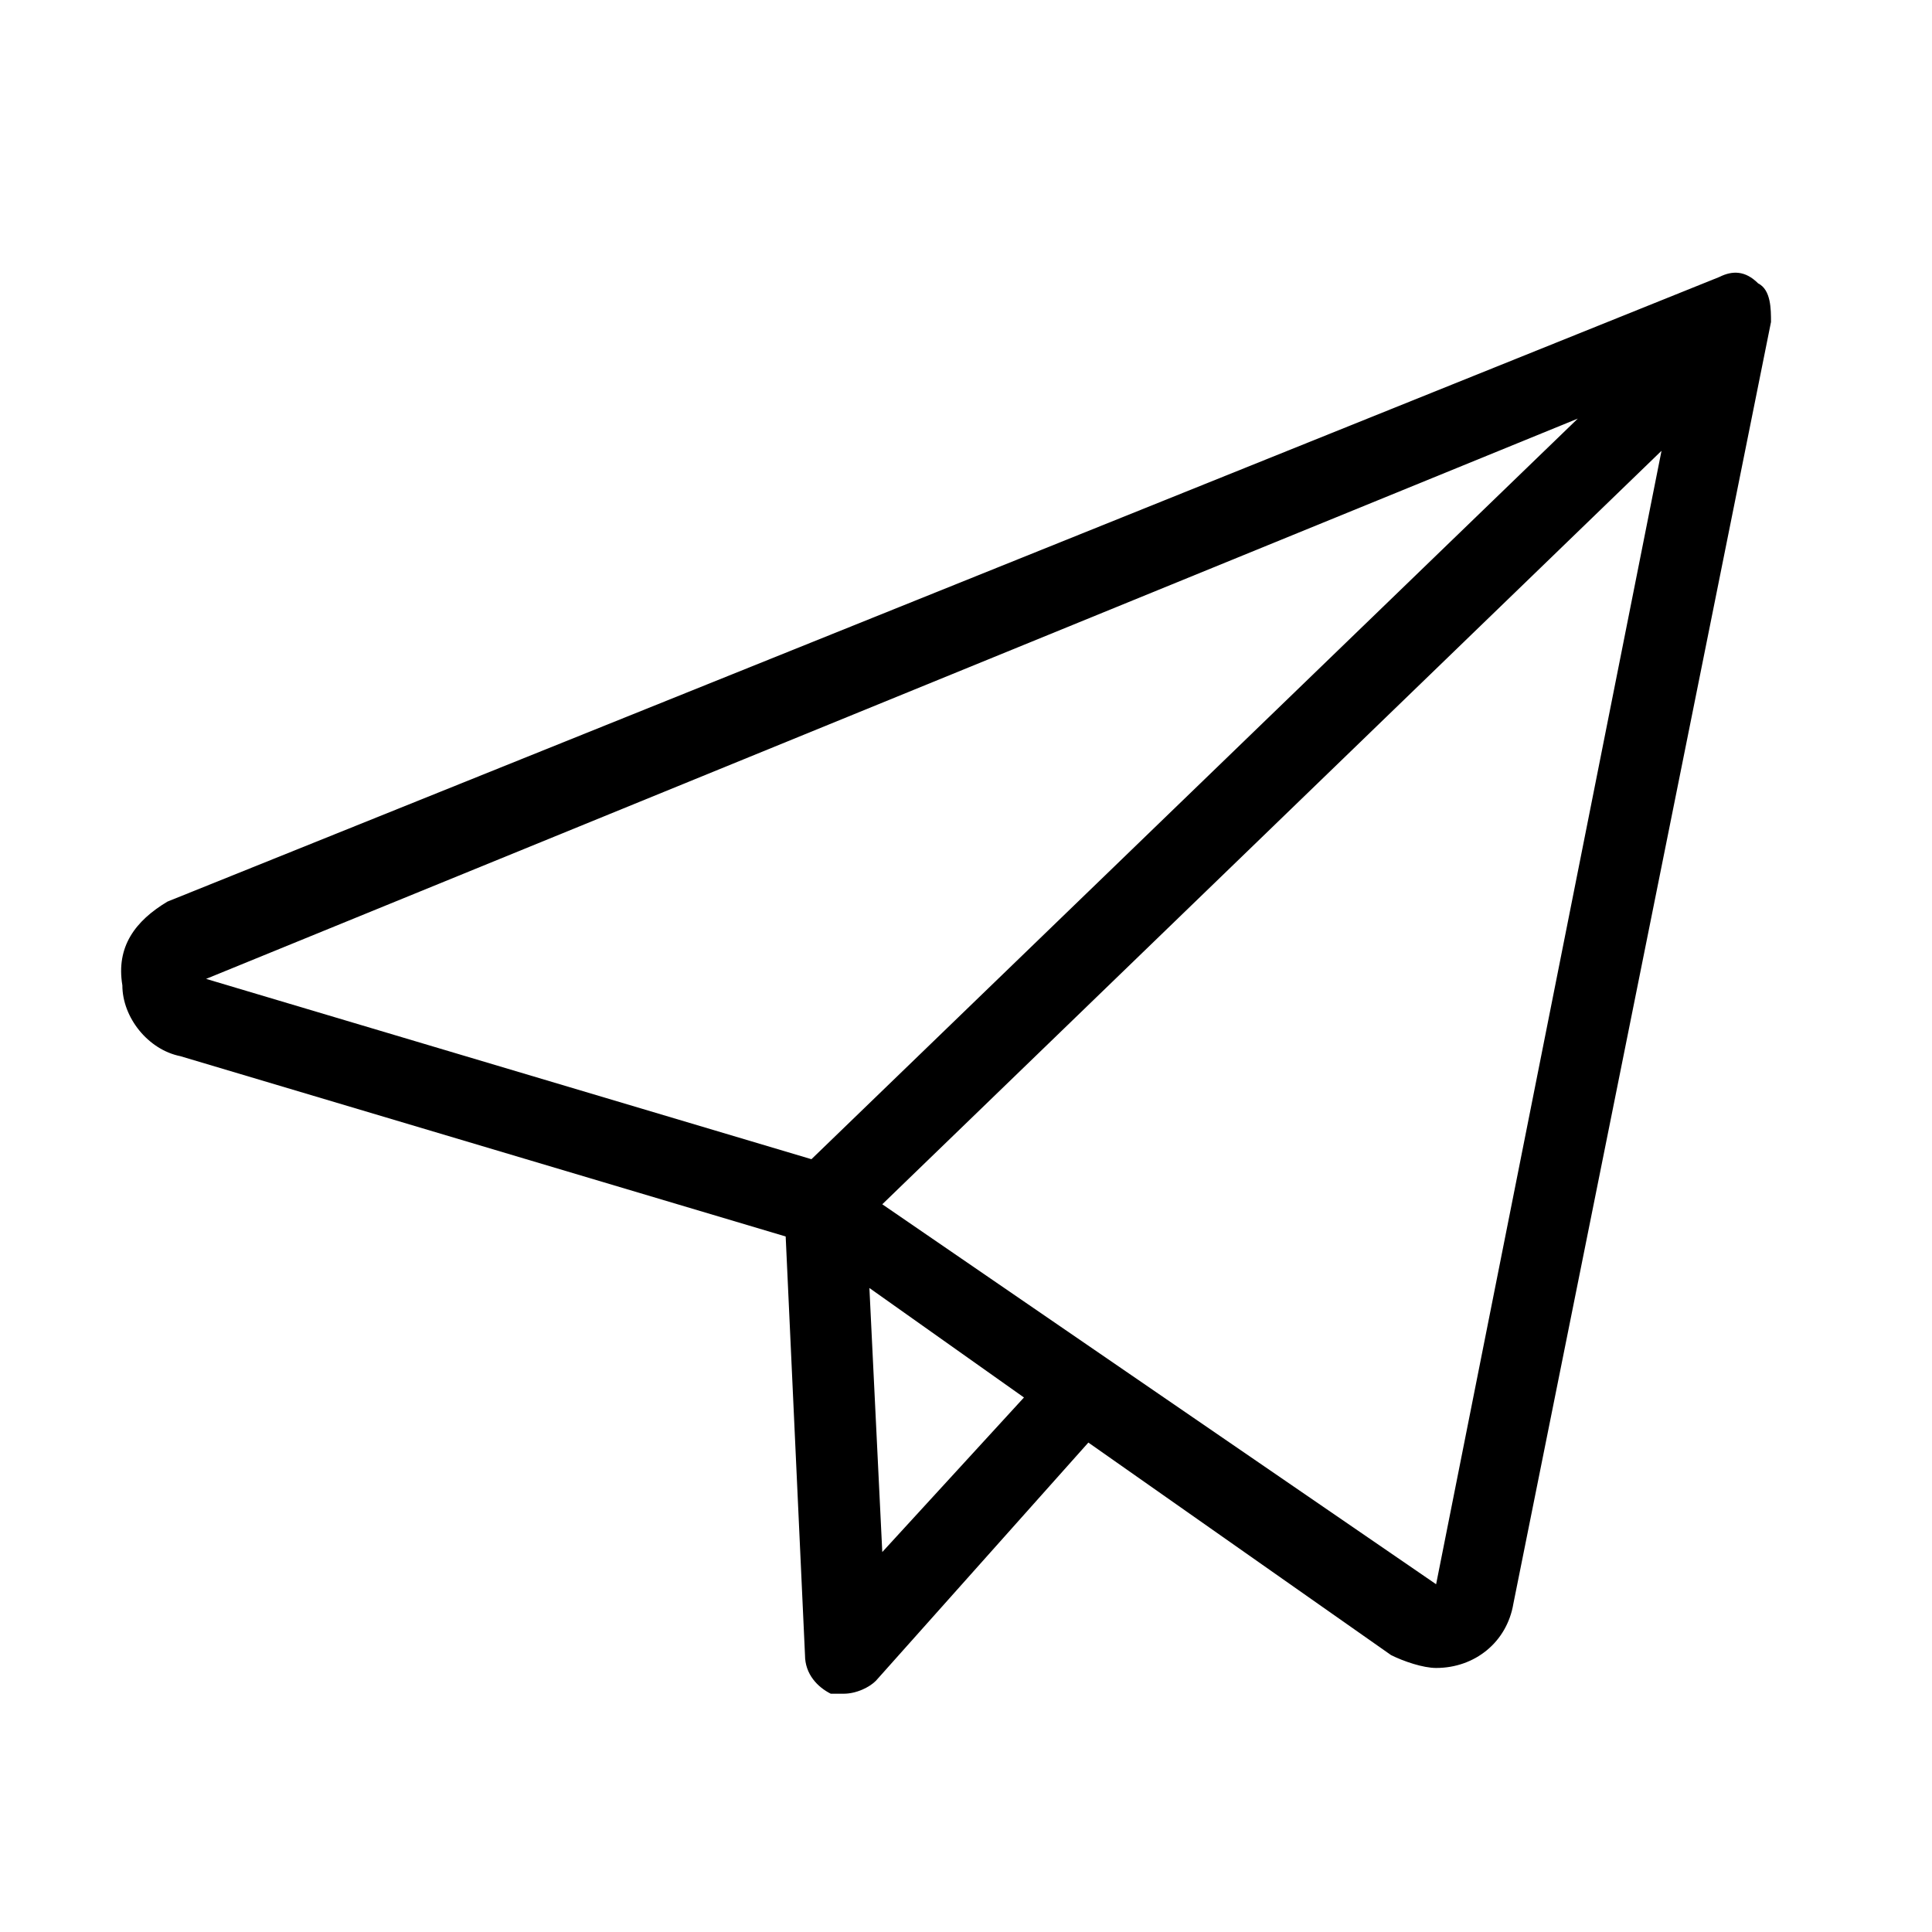 <?xml version="1.0" encoding="utf-8"?>
<!-- Generator: Adobe Illustrator 21.0.0, SVG Export Plug-In . SVG Version: 6.00 Build 0)  -->
<svg version="1.1" id="Capa_1" xmlns="http://www.w3.org/2000/svg" xmlns:xlink="http://www.w3.org/1999/xlink" x="0px" y="0px"
	 viewBox="0 0 30 30" style="enable-background:new 0 0 30 30;" xml:space="preserve">
<g>
	<path d="M1.9,15.3c0,0.5,0.4,1,0.9,1.1l9.4,2.8l0.3,6.5c0,0.3,0.2,0.5,0.4,0.6c0.1,0,0.1,0,0.2,0c0.2,0,0.4-0.1,0.5-0.2l3.3-3.7
		l4.7,3.3c0.2,0.1,0.5,0.2,0.7,0.2c0.6,0,1.1-0.4,1.2-1L27.5,5c0-0.2,0-0.5-0.2-0.6c-0.2-0.2-0.4-0.2-0.6-0.1L2.6,14
		C2.1,14.3,1.8,14.7,1.9,15.3z M13.7,24.1L13.5,20l2.4,1.7L13.7,24.1z M22.3,24.6l-8.6-5.9L25.8,7L22.3,24.6z M24.5,6.5L12.6,18
		l-9.4-2.8L24.5,6.5z"/>
</g>
</svg>
